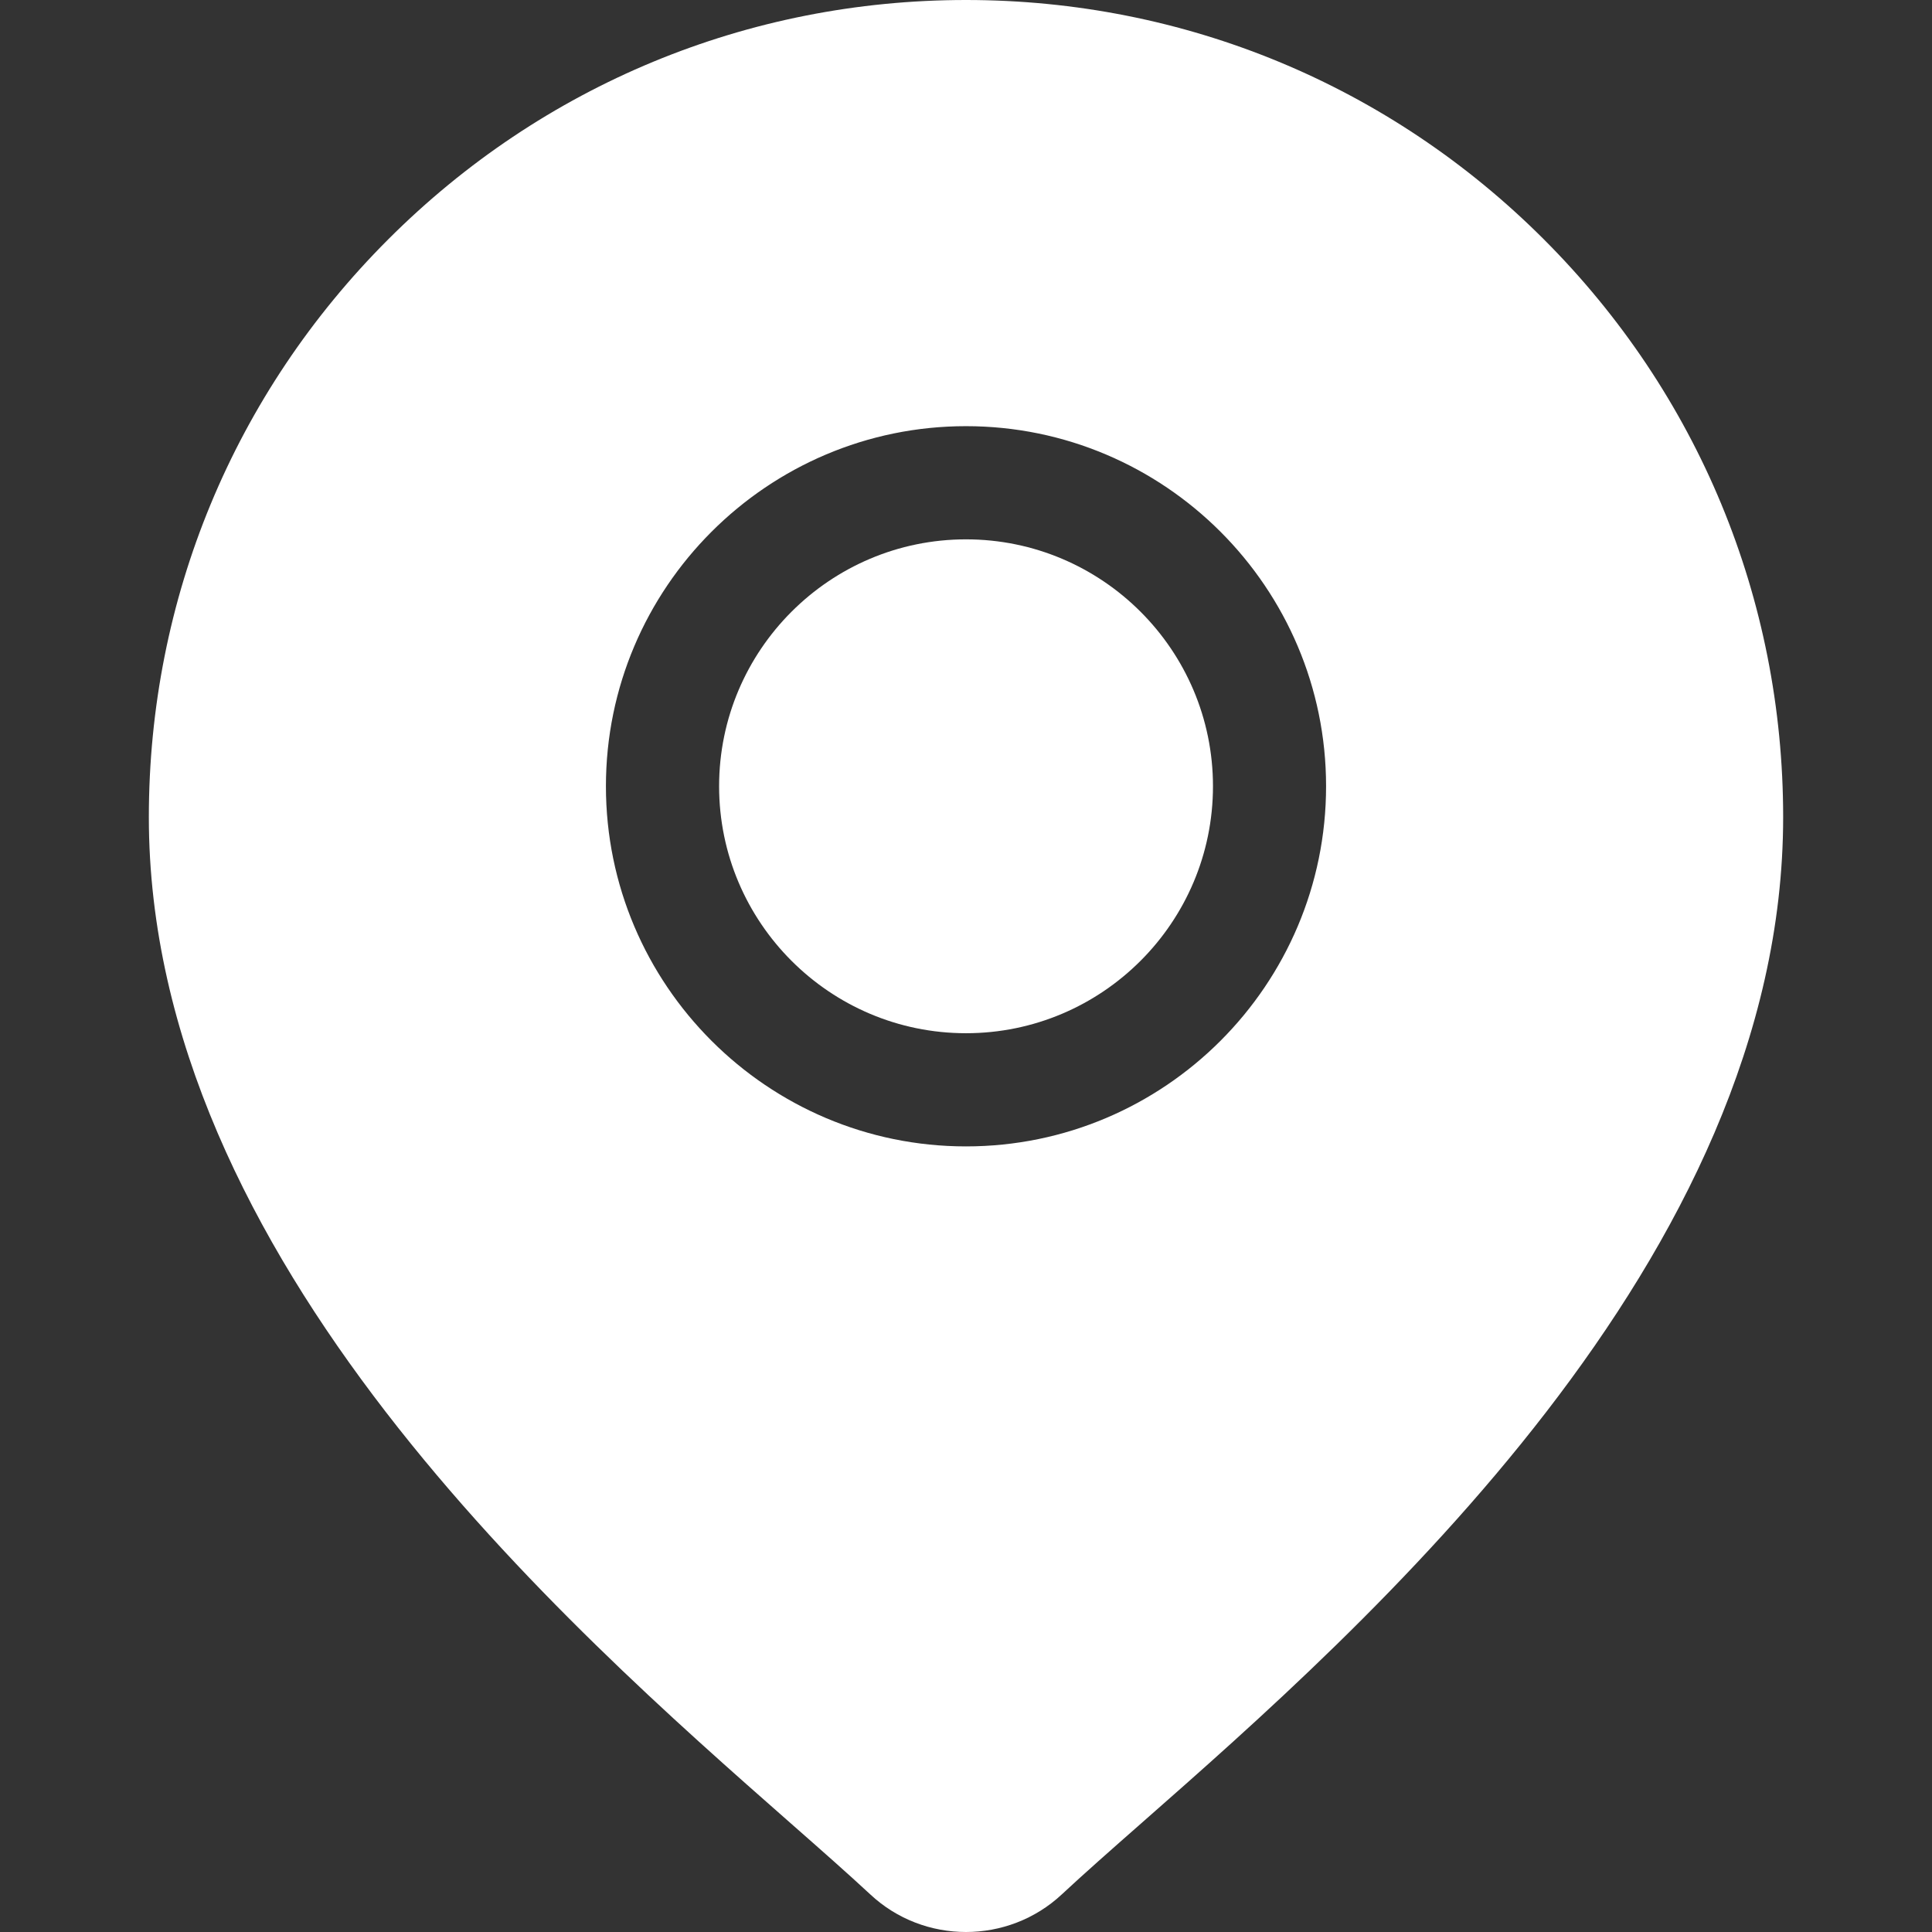 <svg xmlns="http://www.w3.org/2000/svg" width="24" height="24" viewBox="0 0 24 24" fill="none"><rect x="0" y="0" width="24" height="24" fill="#333333" stroke="none"/><path d="M12 6.7C10.309 6.7 8.933 8.076 8.933 9.767C8.933 11.459 10.309 12.835 12 12.835C13.692 12.835 15.068 11.459 15.068 9.767C15.068 8.076 13.692 6.7 12 6.7Z" fill="white"></path><path d="M19.178 2.973C17.261 1.056 14.711 0 12 0C9.289 0 6.74 1.056 4.823 2.973C2.905 4.89 1.849 7.439 1.849 10.151C1.849 15.636 7.036 20.198 9.822 22.649C10.209 22.989 10.543 23.284 10.81 23.532C11.143 23.844 11.572 24 12 24C12.428 24 12.857 23.844 13.191 23.532C13.457 23.284 13.791 22.989 14.178 22.649C16.965 20.198 22.151 15.636 22.151 10.151C22.151 7.439 21.095 4.89 19.178 2.973ZM12 14.241C9.534 14.241 7.527 12.234 7.527 9.767C7.527 7.301 9.534 5.294 12 5.294C14.467 5.294 16.473 7.301 16.473 9.767C16.473 12.234 14.467 14.241 12 14.241Z" fill="white"></path></svg>